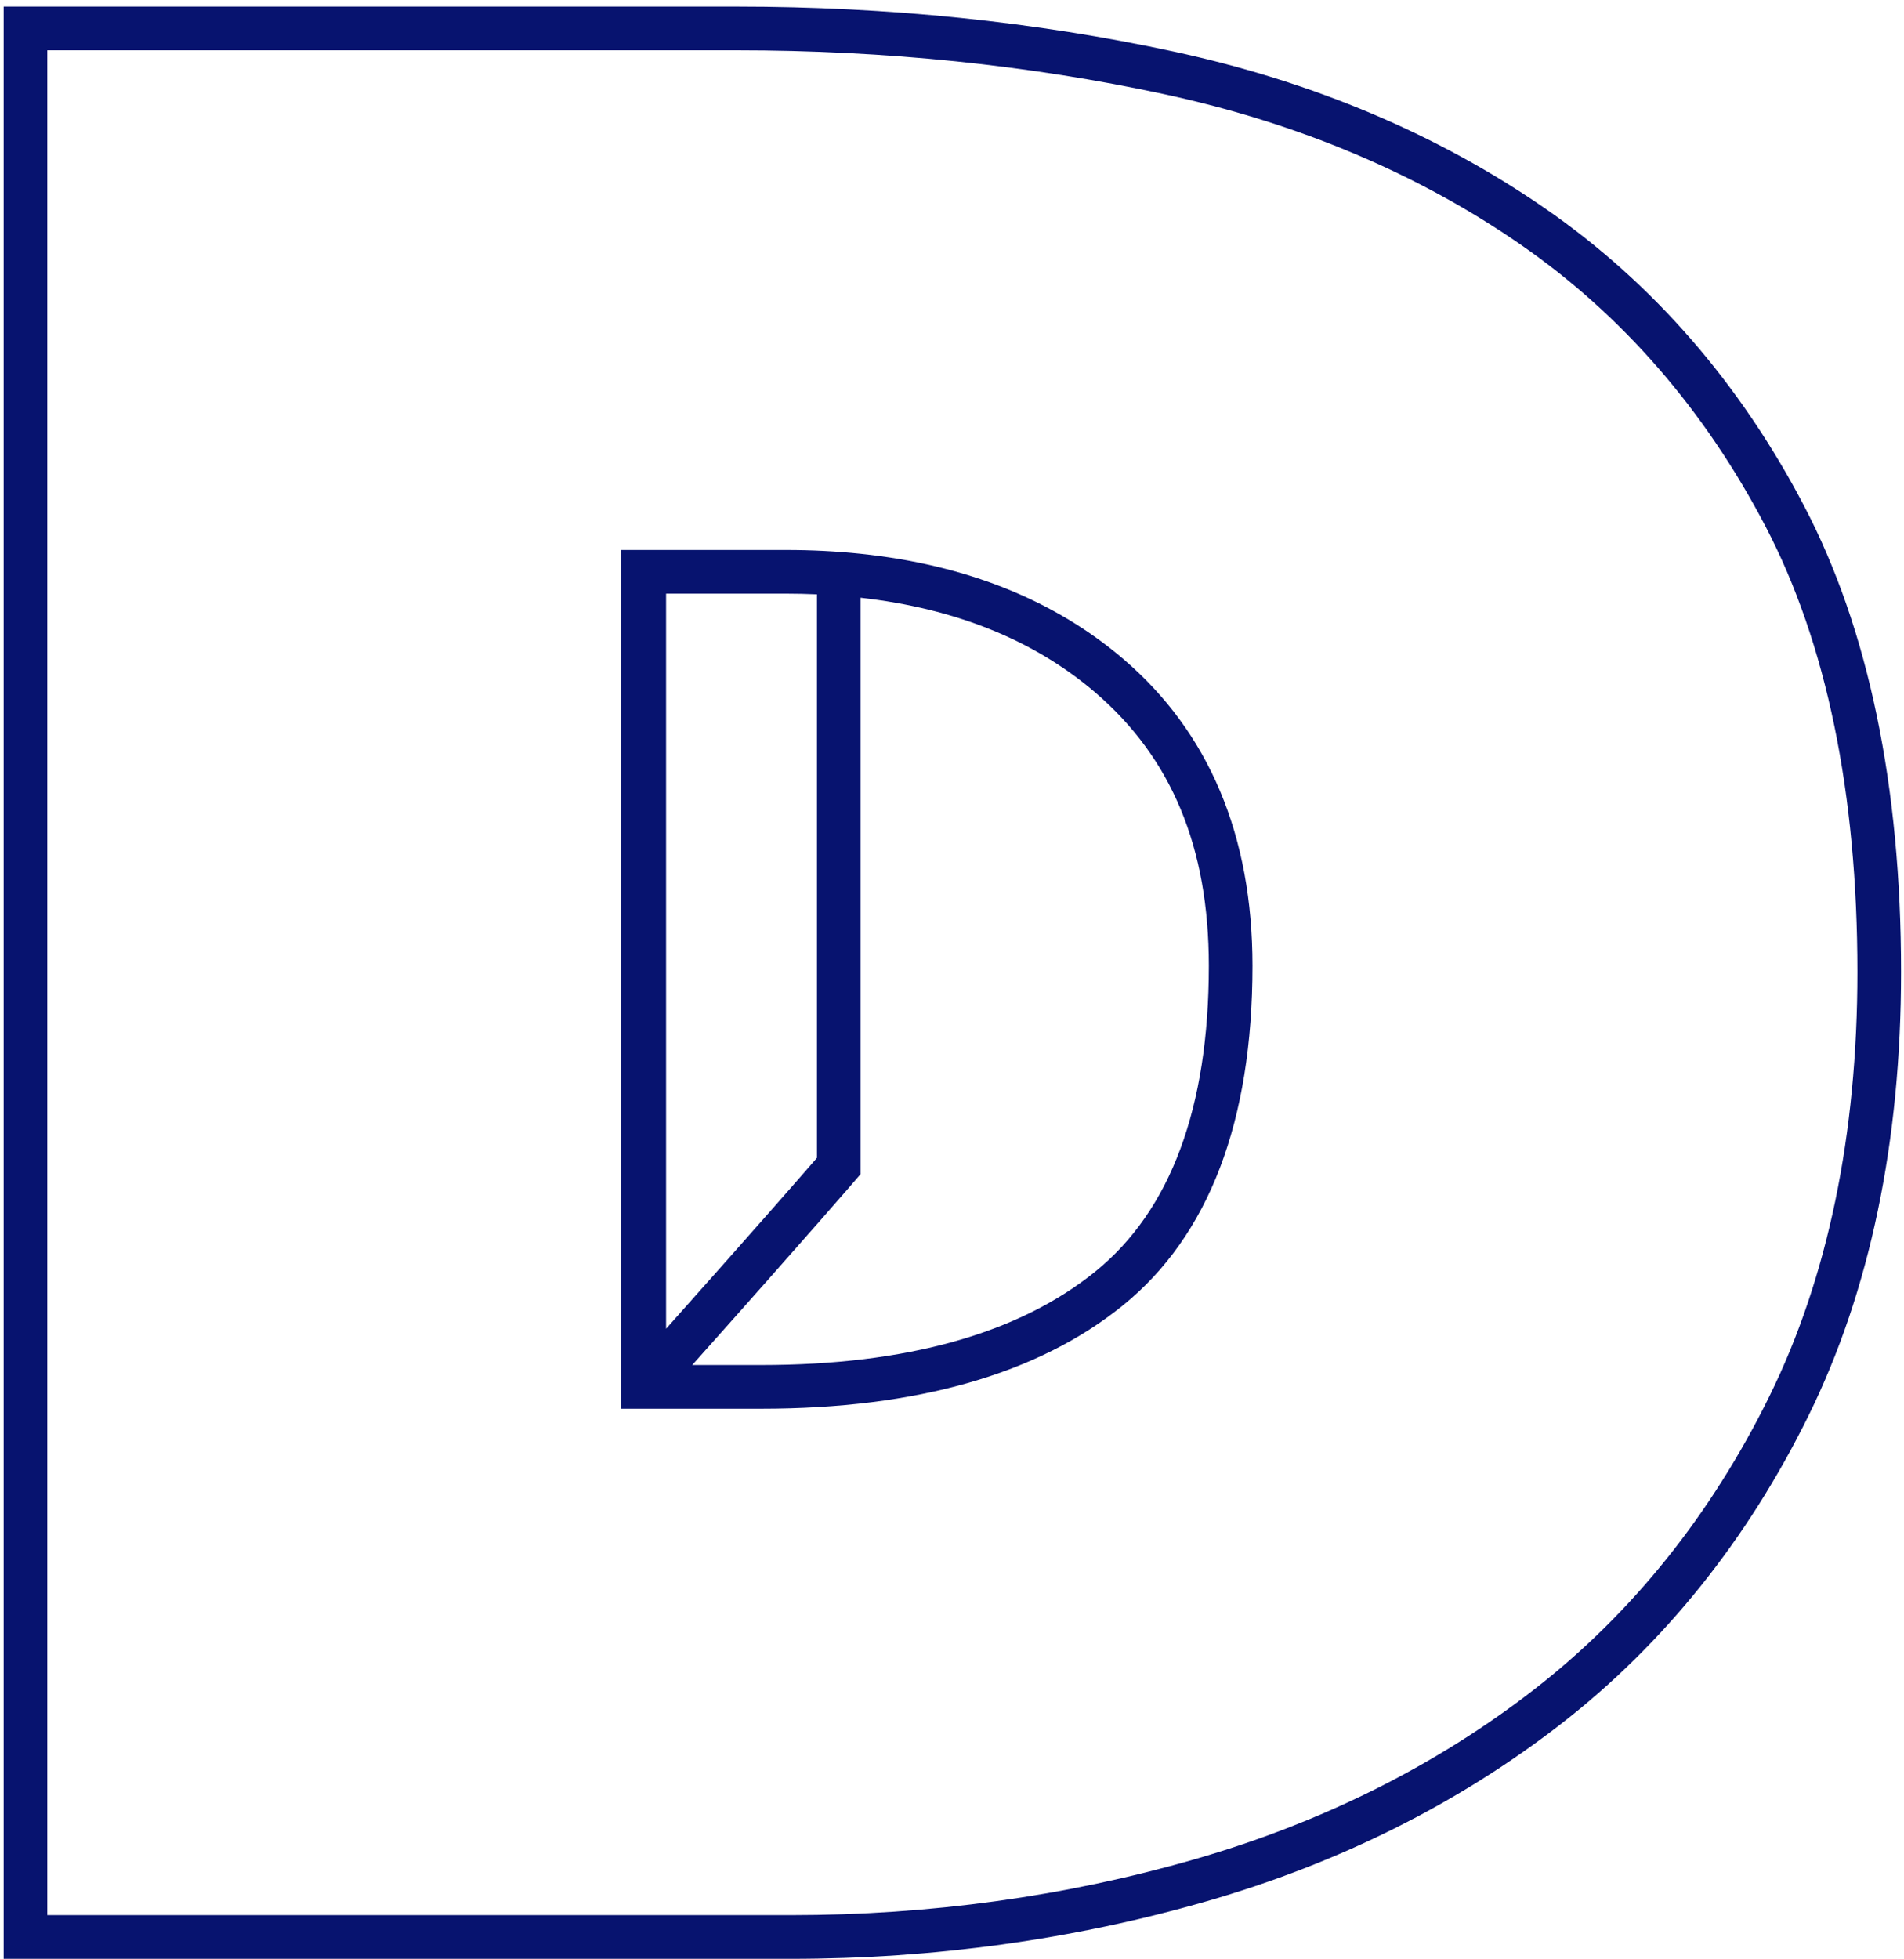 <?xml version="1.0" encoding="iso-8859-1"?>
<!-- Generator: Adobe Illustrator 21.0.2, SVG Export Plug-In . SVG Version: 6.00 Build 0)  -->
<svg version="1.1" id="Layer_1" xmlns="http://www.w3.org/2000/svg" xmlns:xlink="http://www.w3.org/1999/xlink" x="0px" y="0px"
	 viewBox="-3202.526 -2499 2036.474 2094.106" style="enable-background:new -3202.526 -2499 2036.474 2094.106;"
	 xml:space="preserve">
<g>
	<path style="fill:#07136F;" d="M-2000.923-1794.335c-73.729-63.062-168.044-100.8-281.109-112.641
		c-25.772-2.698-52.512-4.057-80.211-4.057h-174.559h-1.701v918.039h1.701h32.941h115.626c166.266,0,296.42-37.19,386.846-110.533
		c91.893-74.534,138.485-196.641,138.485-362.926C-1862.905-1605.69-1909.34-1716.004-2000.923-1794.335z M-2362.243-1864.338
		c11.358,0,22.52,0.265,33.518,0.747v602.405c-15.421,17.803-63.867,73.407-161.383,182.727v-785.88H-2362.243z M-2030.805-1139.79
		c-81.893,66.422-202.149,100.101-357.43,100.101h-73.889c126.579-141.824,173.97-197.031,174.472-197.619l5.62-6.558v-616.112
		c101.327,11.41,185.451,45.268,250.76,101.126c81.873,70.026,121.674,165.671,121.674,292.398
		C-1909.598-1314.93-1950.377-1205.025-2030.805-1139.79z"/>
	<path style="fill:#07136F;" d="M-1272.734-1957.795c-68.697-131.496-161.843-238.535-276.852-318.149
		c-114.407-79.177-248.115-135.666-397.417-167.904c-147.974-31.906-305.246-48.084-467.448-48.084h-784.162v2087.038h841.808
		c153.308,0,302.855-20.661,444.493-61.409c142.439-40.99,270.164-104.873,379.629-189.88
		c109.925-85.397,198.931-196.248,264.551-329.472c65.655-133.266,98.944-292.832,98.944-474.273
		C-1169.188-1658.772-1204.026-1826.28-1272.734-1957.795z M-1310.018-1006.29c-62.468,126.827-147.021,232.215-251.309,313.229
		c-104.752,81.349-227.186,142.542-363.897,181.884c-137.436,39.539-282.642,59.588-431.581,59.588h-795.115v-1993.649h737.469
		c158.899,0,312.861,15.824,457.6,47.032c143.269,30.938,271.354,84.988,380.69,160.654
		c108.721,75.261,196.884,176.659,262.041,301.378c65.185,124.774,98.238,285.004,98.238,476.245
		C-1215.881-1285.708-1247.554-1133.081-1310.018-1006.29z"/>
</g>
</svg>
